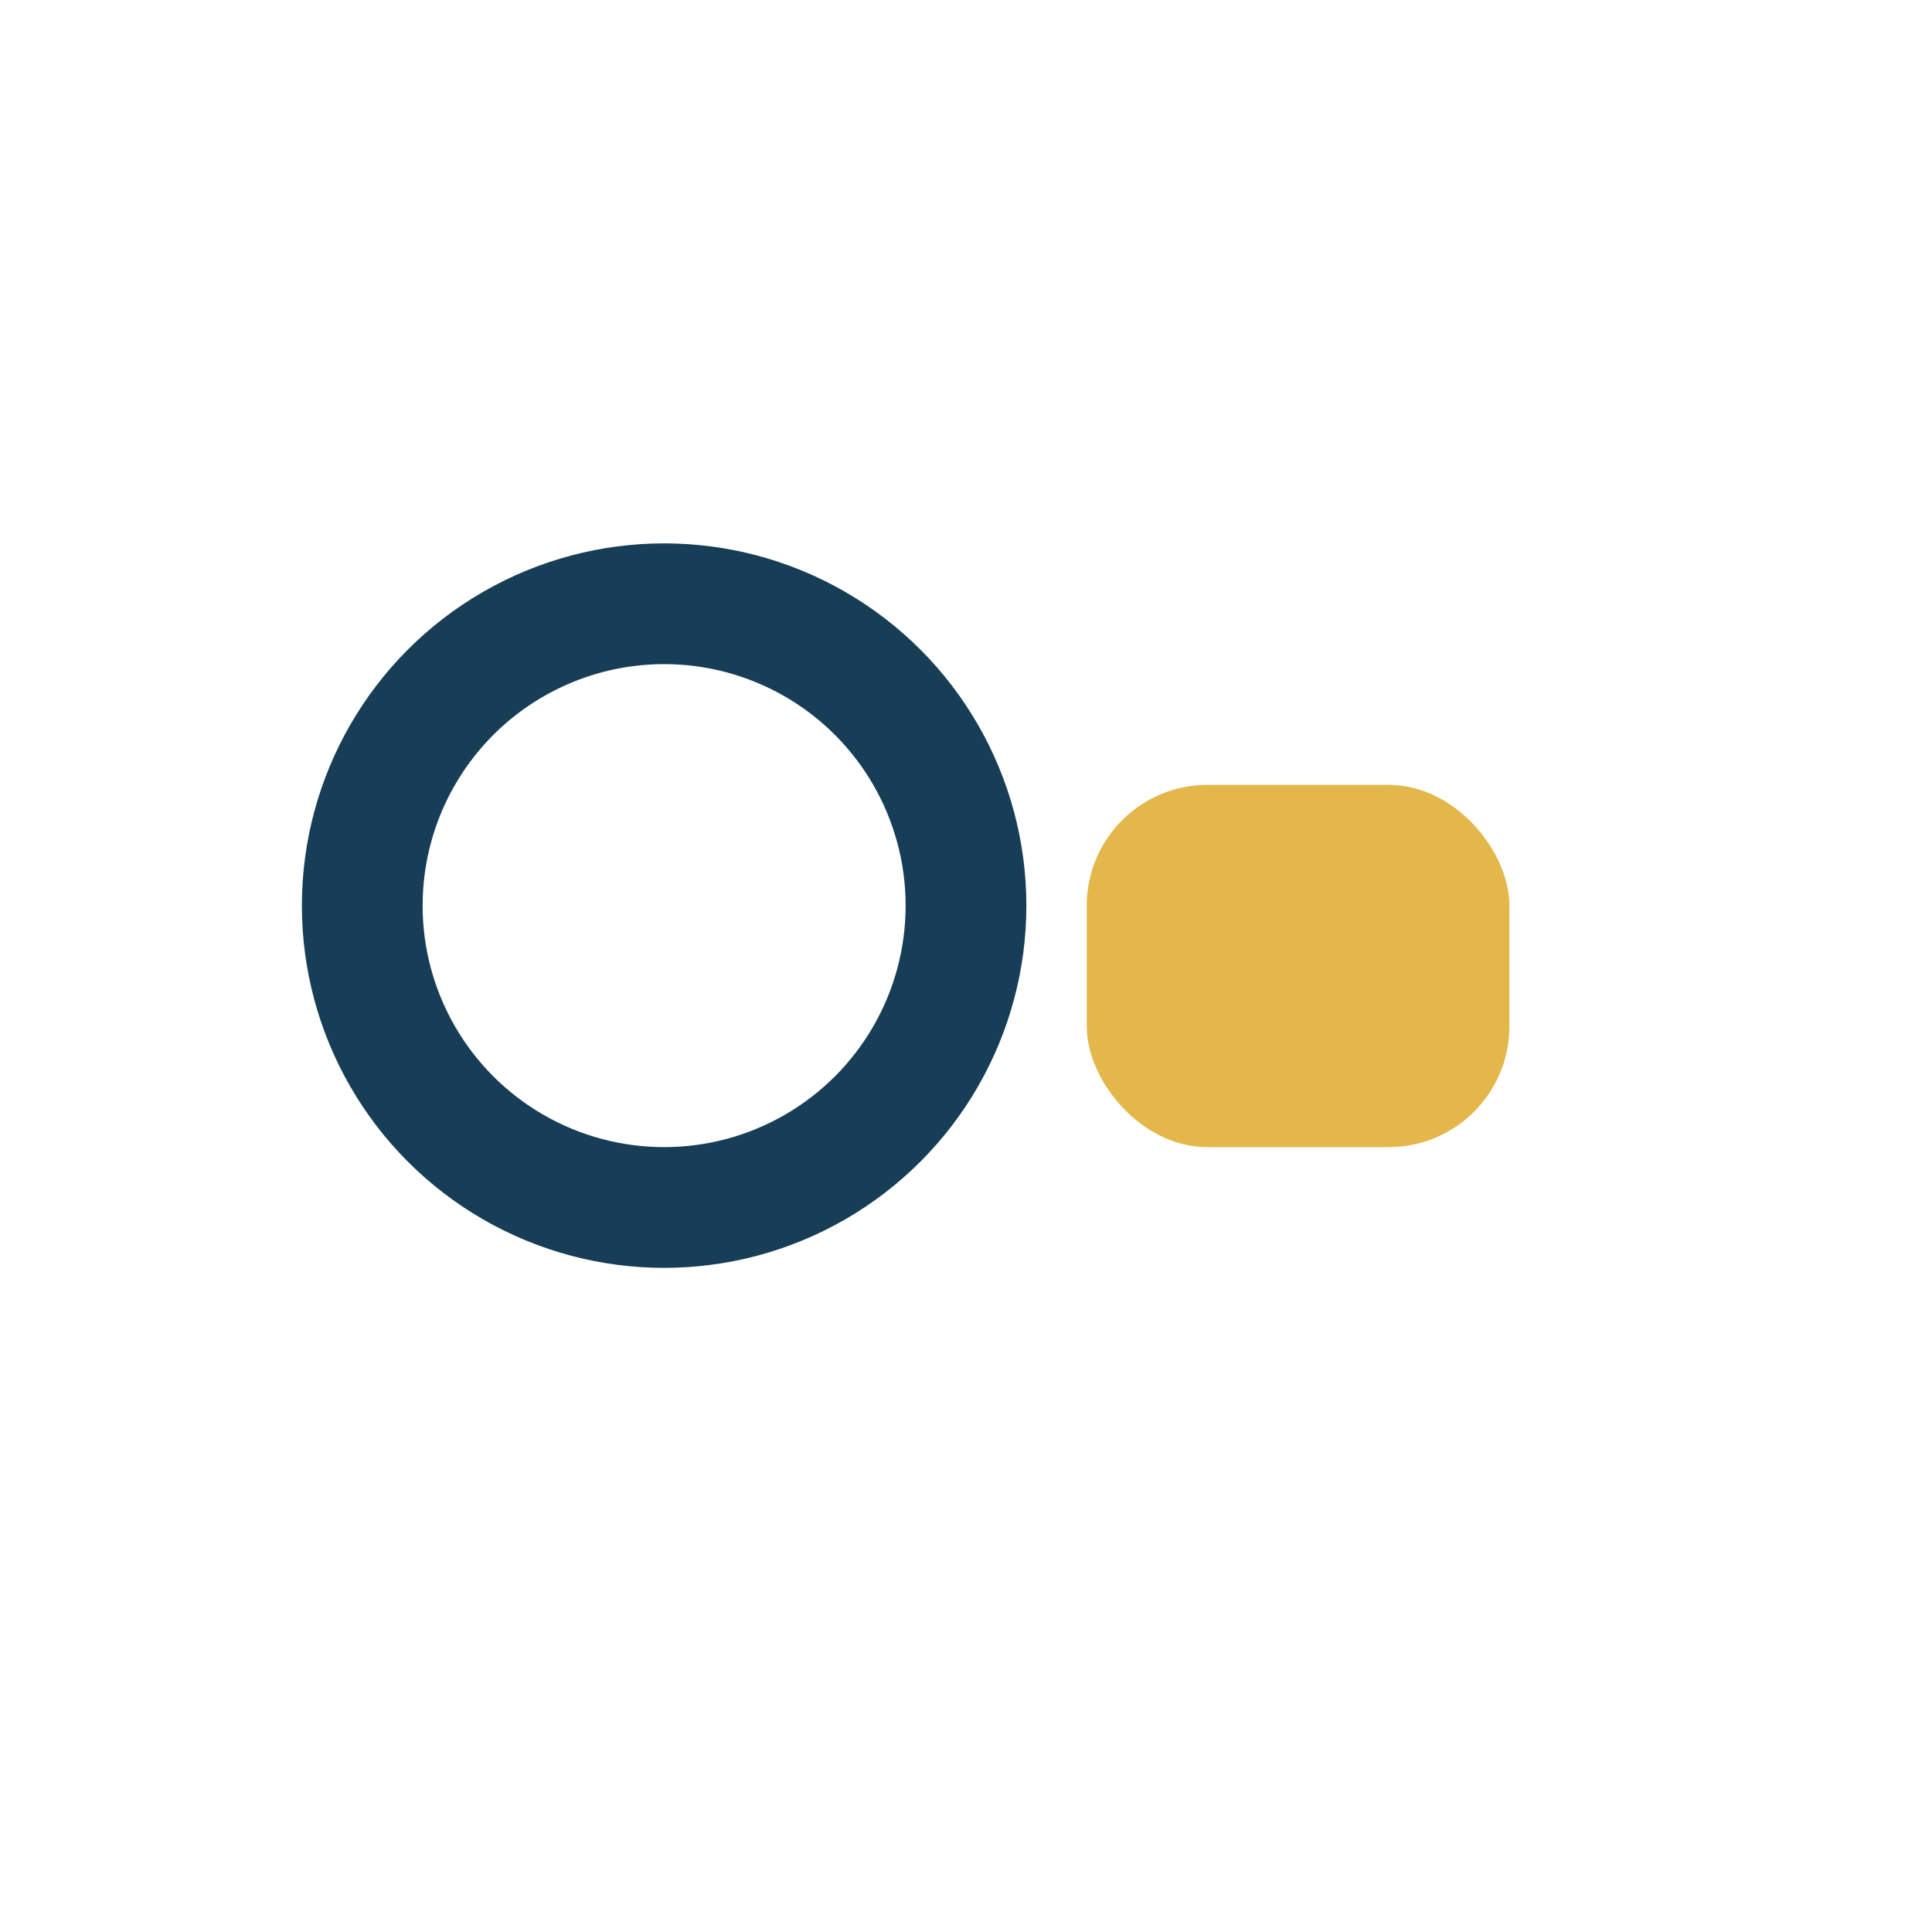 <?xml version="1.0" encoding="UTF-8"?>
<svg xmlns="http://www.w3.org/2000/svg" width="32" height="32" viewBox="0 0 32 32"><circle cx="11" cy="15" r="5" stroke="#173E56" stroke-width="2" fill="none"/><rect x="18" y="13" width="7" height="6" rx="2" fill="#E3B74A"/></svg>
